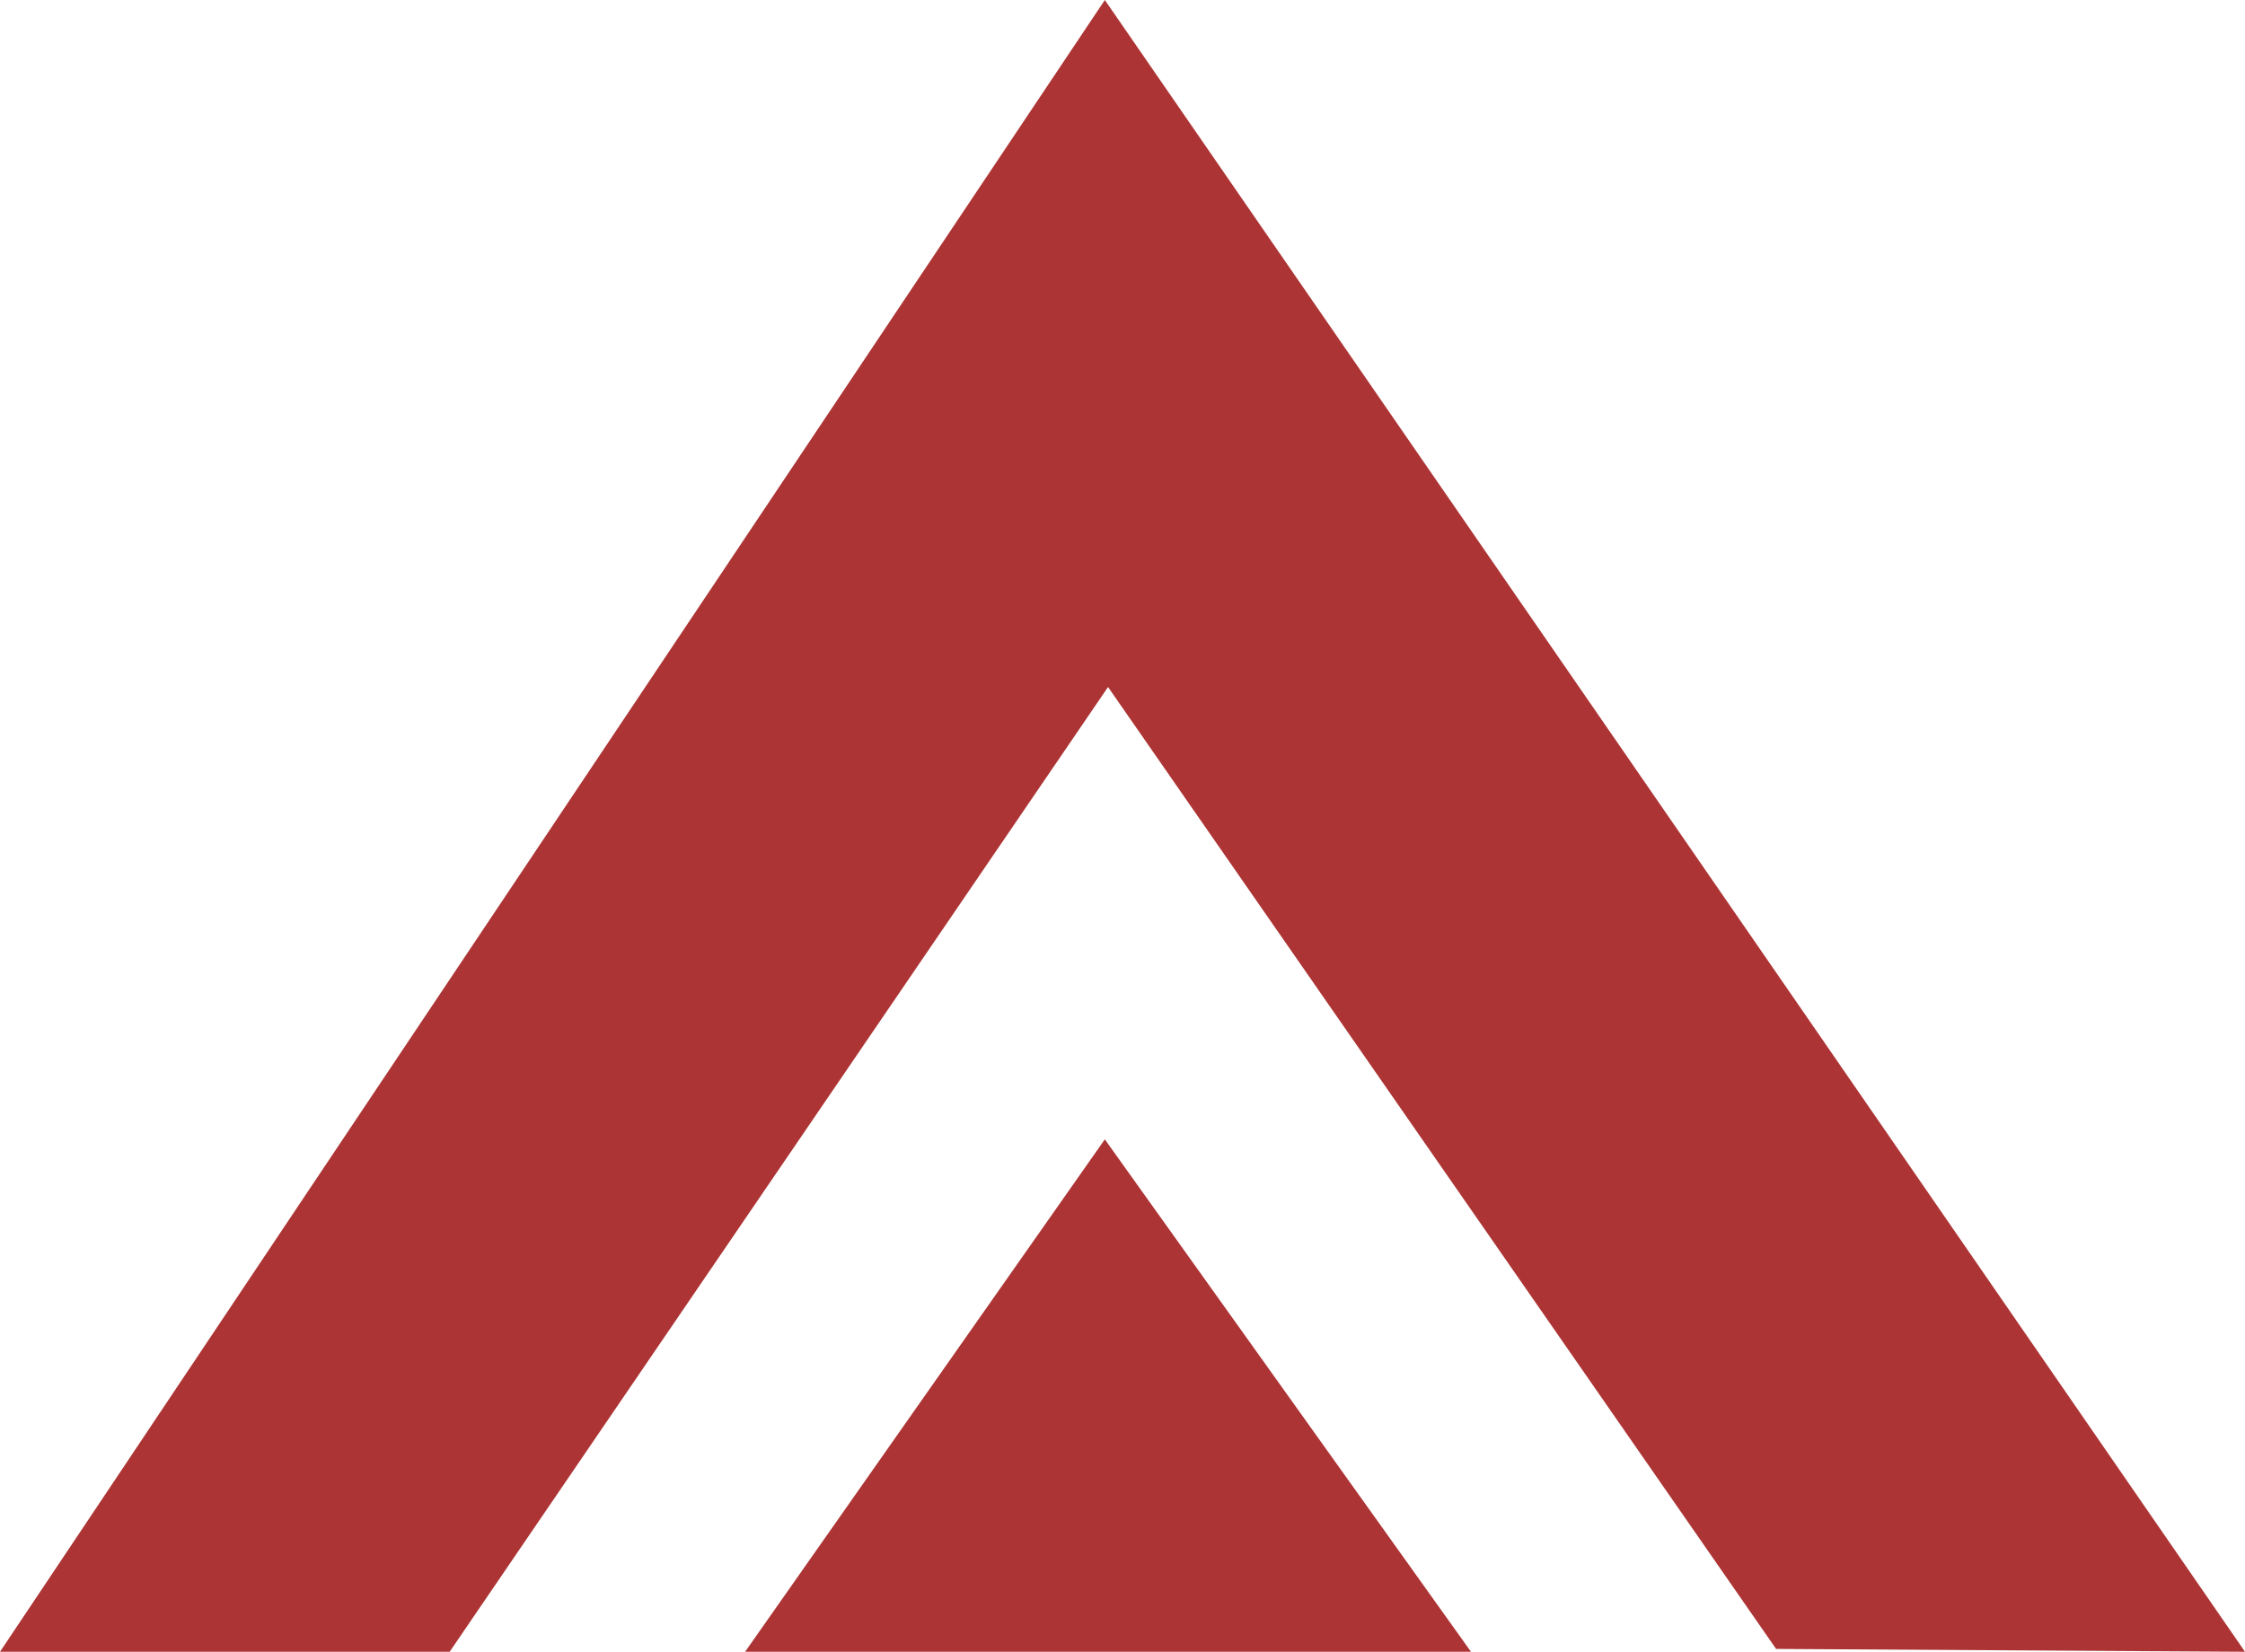 <?xml version="1.0" encoding="UTF-8" standalone="no"?>
<svg
   version="1.1"
   width="48.284"
   height="35.532"
   id="svg4"
   sodipodi:docname="icon.svg"
   inkscape:version="1.3.2 (091e20e, 2023-11-25, custom)"
   xmlns:inkscape="http://www.inkscape.org/namespaces/inkscape"
   xmlns:sodipodi="http://sodipodi.sourceforge.net/DTD/sodipodi-0.dtd"
   xmlns="http://www.w3.org/2000/svg"
   xmlns:svg="http://www.w3.org/2000/svg">
  <defs
     id="defs4" />
  <sodipodi:namedview
     id="namedview4"
     pagecolor="#ffffff"
     bordercolor="#000000"
     borderopacity="0.25"
     inkscape:showpageshadow="2"
     inkscape:pageopacity="0.0"
     inkscape:pagecheckerboard="0"
     inkscape:deskcolor="#d1d1d1"
     showguides="true"
     inkscape:zoom="5.6568543"
     inkscape:cx="51.442018"
     inkscape:cy="36.504388"
     inkscape:window-width="1920"
     inkscape:window-height="1017"
     inkscape:window-x="-8"
     inkscape:window-y="-8"
     inkscape:window-maximized="1"
     inkscape:current-layer="svg4">
    <sodipodi:guide
       position="23.312,11.78"
       orientation="0,-1"
       id="guide6"
       inkscape:locked="false" />
    <sodipodi:guide
       position="21.5,27.093"
       orientation="1,0"
       id="guide8"
       inkscape:locked="false" />
  </sodipodi:namedview>
  <g
     inkscape:groupmode="layer"
     id="layer1"
     inkscape:label="P"
     transform="translate(-8.5,-0.53)" />
  <path
     style="fill:#ad3434;stroke-width:1.044"
     d="M 0,35.532 23.762,0 48.284,35.532 38.199,35.471 23.831,14.779 9.671,35.532 Z"
     id="path8"
     sodipodi:nodetypes="ccccccc" />
  <path
     style="fill:#ad3434;stroke-width:1.044"
     d="M 16.025,35.532 23.762,24.509 31.637,35.532 Z"
     id="path9" />
</svg>
